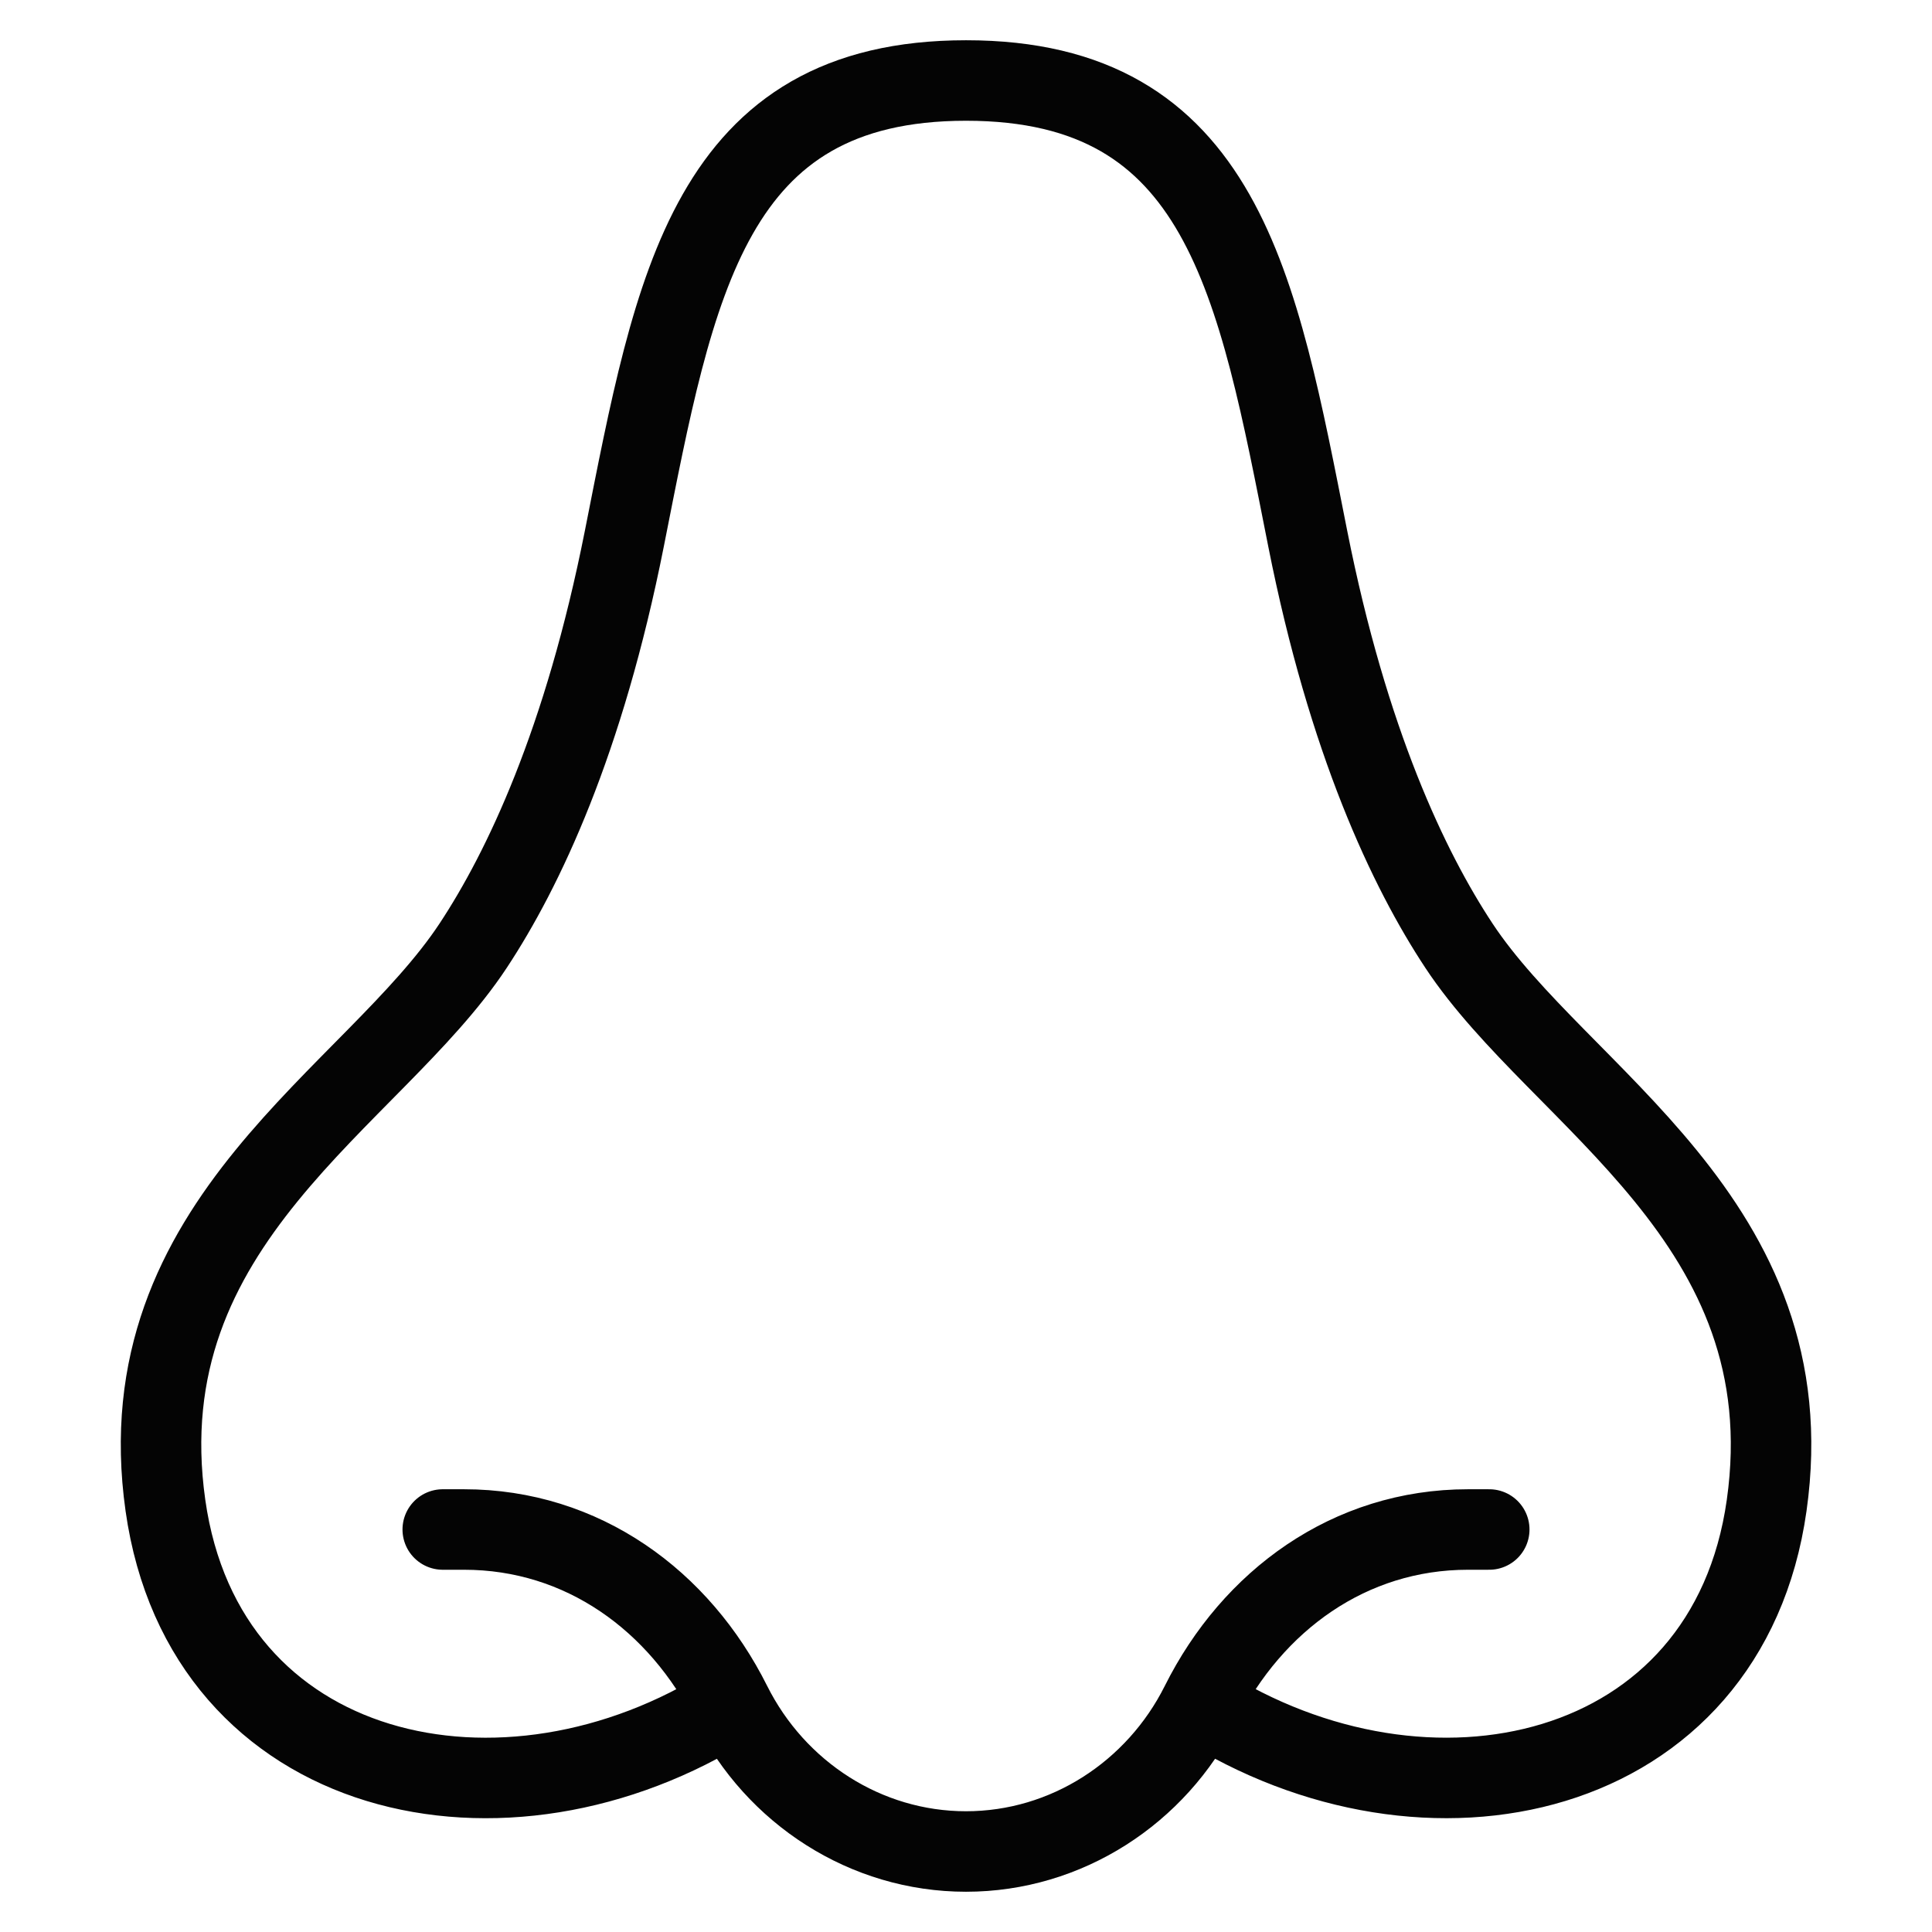 <svg width="24" height="24" viewBox="0 0 24 24" fill="none" xmlns="http://www.w3.org/2000/svg">
<path d="M5.5 19H5.764C7.237 19 8.441 19.883 9.083 21.167M18.5 19L18.236 19C16.764 19 15.559 19.883 14.917 21.166M9.083 21.167C6.274 22.954 2.541 22.139 2.055 18.701C1.554 15.161 4.626 13.643 5.878 11.747C6.501 10.803 7.255 9.218 7.756 6.69C8.382 3.529 8.809 1 12.001 1C15.192 1 15.619 3.529 16.245 6.69C16.746 9.218 17.5 10.803 18.123 11.747C19.375 13.643 22.447 15.161 21.946 18.701C21.46 22.139 17.726 22.954 14.917 21.166M9.083 21.167C9.636 22.272 10.755 23 12 23C13.245 23 14.364 22.272 14.917 21.166" stroke="#040404" stroke-width="1" stroke-linecap="round"/>
</svg>
